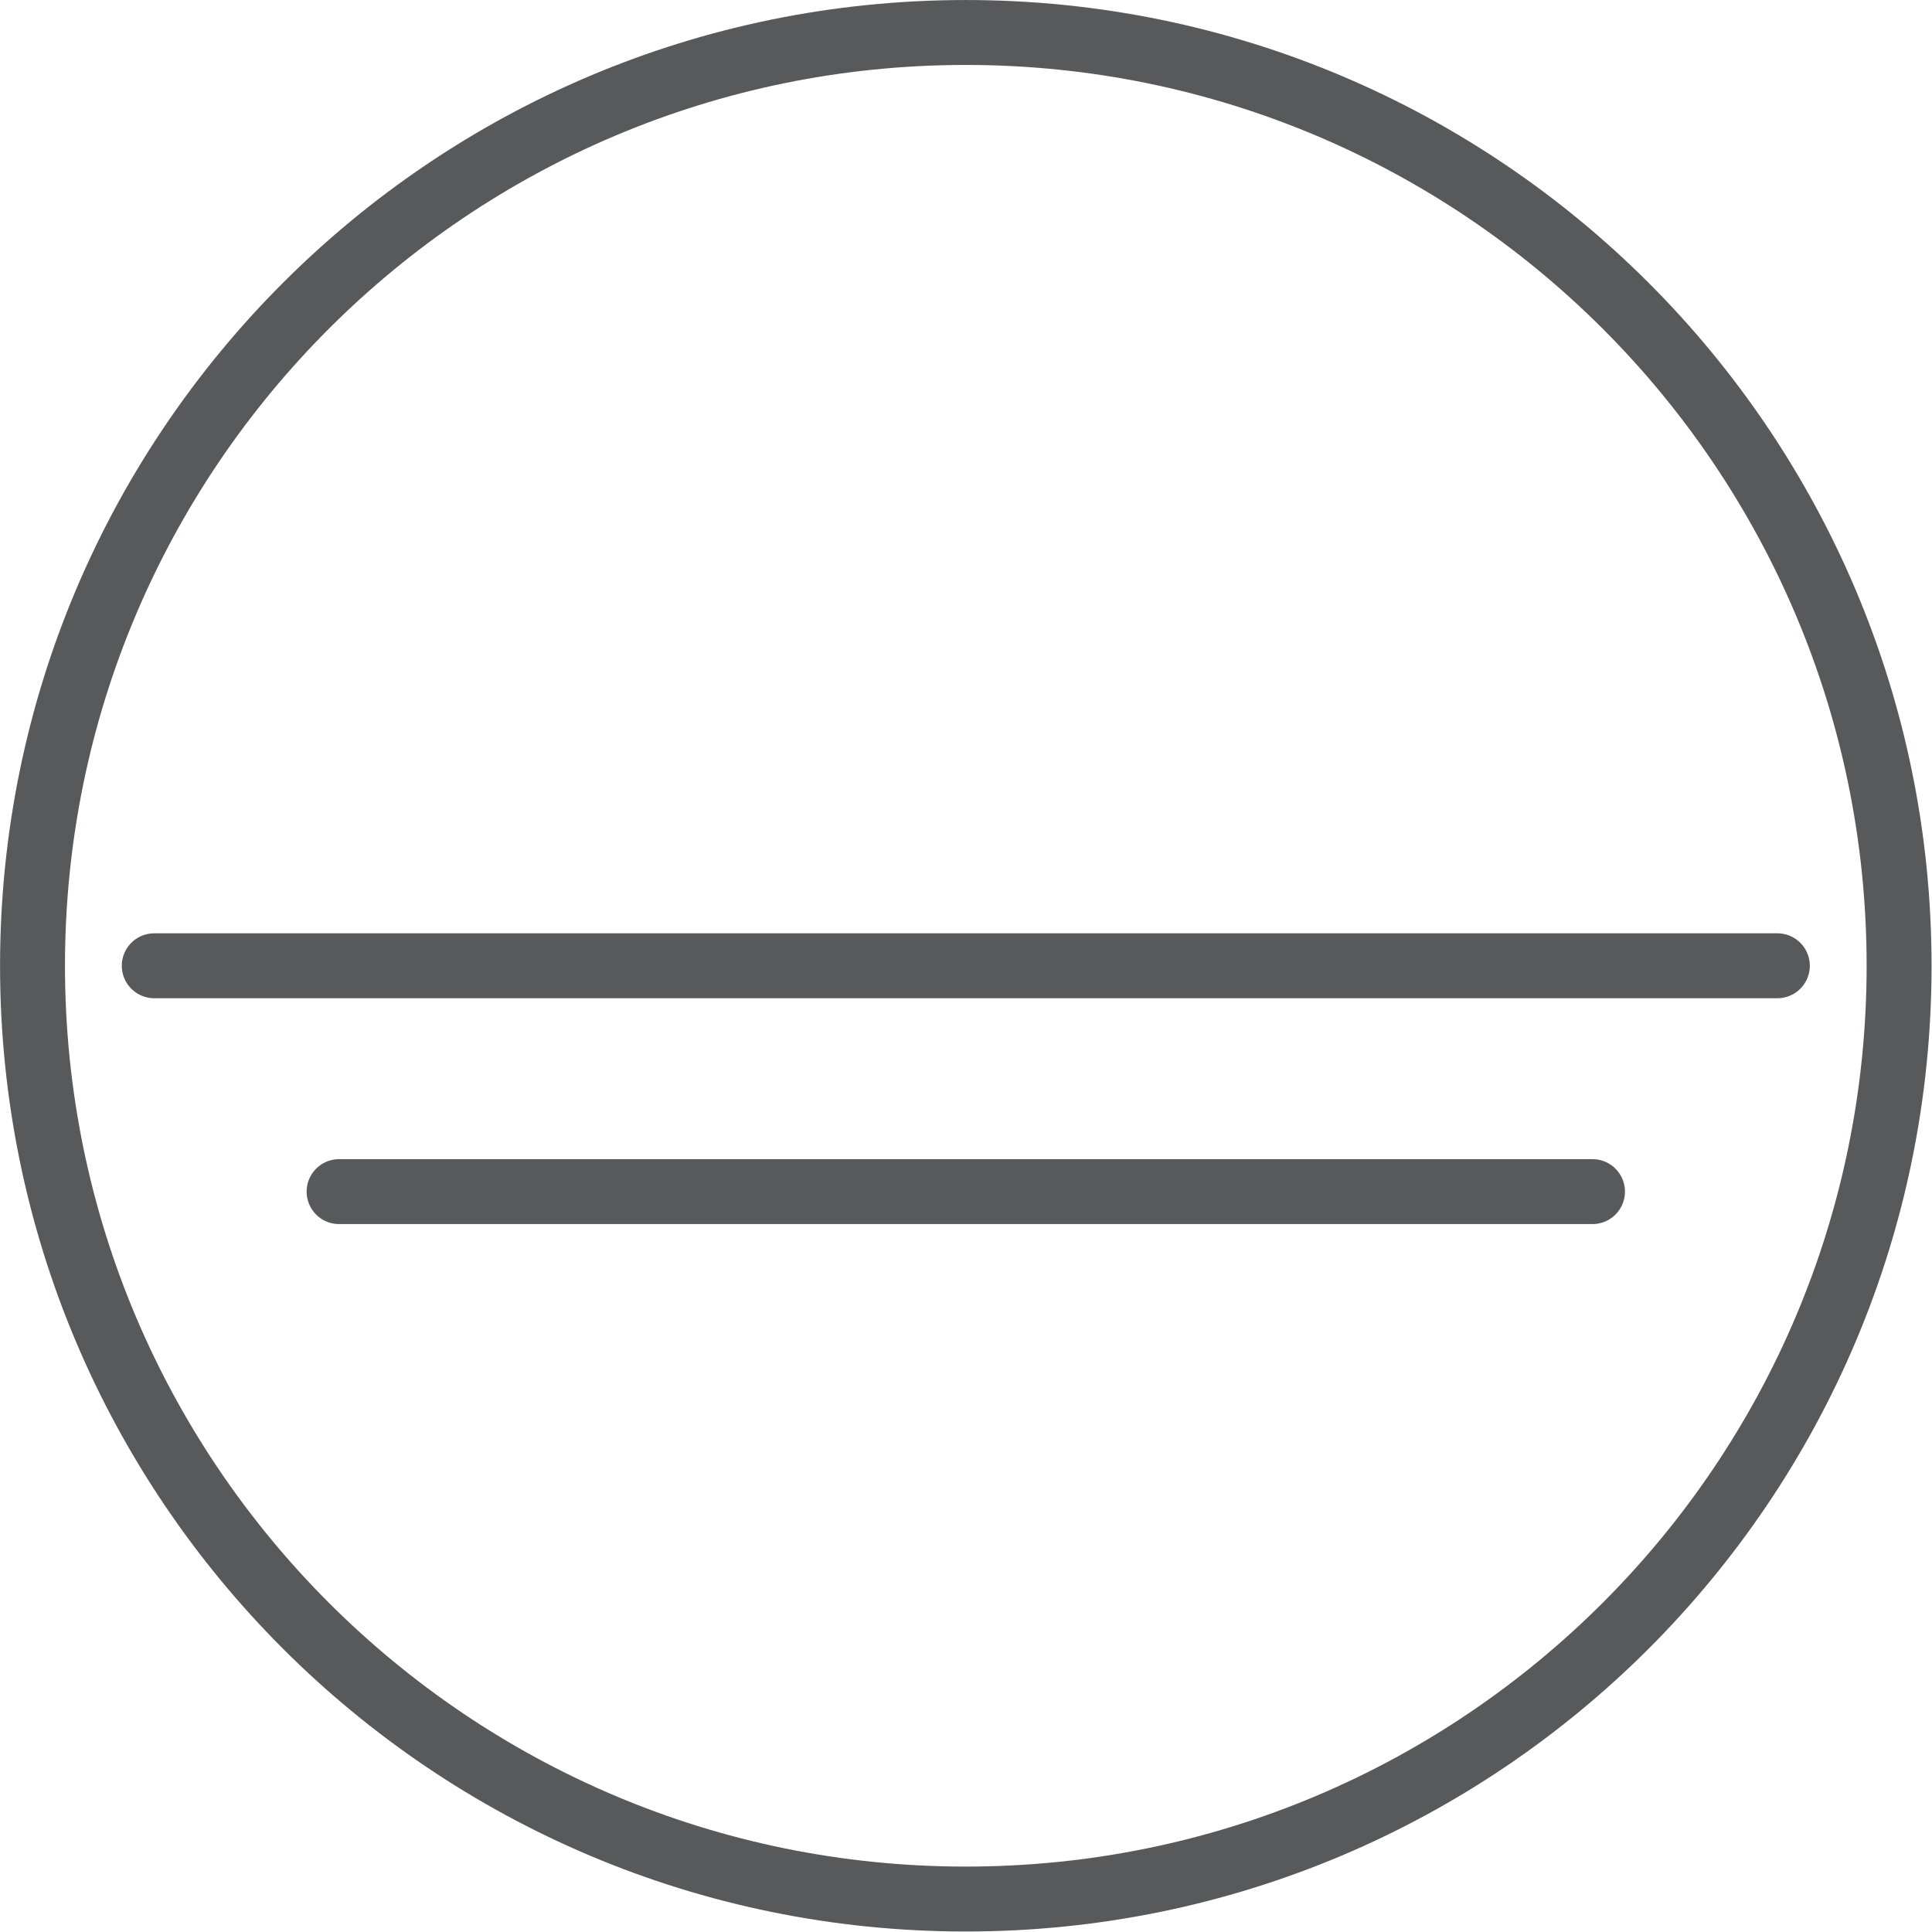 <svg style="fill-rule:evenodd;clip-rule:evenodd;stroke-linecap:round;stroke-linejoin:round;stroke-miterlimit:2;" xml:space="preserve" xmlns:xlink="http://www.w3.org/1999/xlink" xmlns="http://www.w3.org/2000/svg" version="1.1" viewBox="0 0 496 496" height="100%" width="100%">
    <g transform="matrix(1,0,0,1,-168.75,-64.042)">
        <g transform="matrix(4.167,0,0,4.167,0,0)">
            <path style="fill:none;stroke:rgb(88,89,91);stroke-width:4px;" d="M157.5,74.87C157.5,106.626 131.756,132.369 100,132.369C68.243,132.369 42.5,106.626 42.5,74.87C42.5,43.113 68.243,17.37 100,17.37C131.756,17.37 157.5,43.113 157.5,74.87Z"></path>
            <path style="fill:none;stroke:rgb(88,89,91);stroke-width:4px;" d="M50,74.87L150,74.87"></path>
            <path style="fill:none;stroke:rgb(88,89,91);stroke-width:4px;" d="M61.388,88.784L138.611,88.784"></path>
        </g>
    </g>
</svg>
